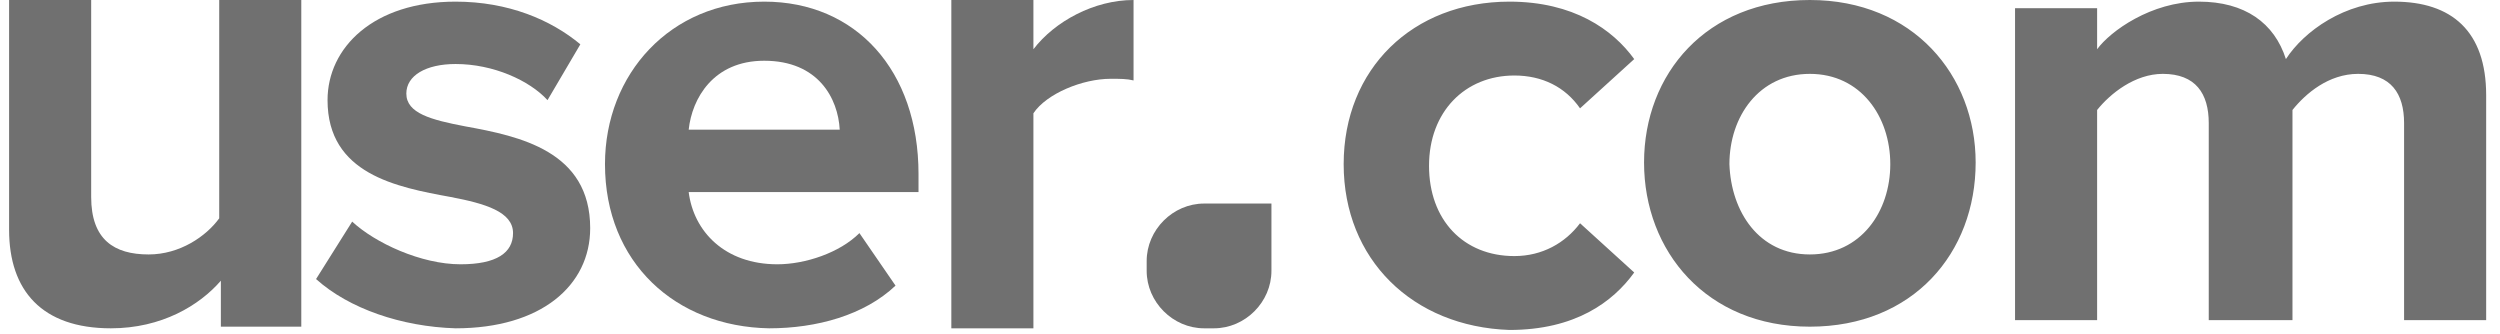 <svg width="172" height="23" viewBox="0 0 172 23" fill="none" xmlns="http://www.w3.org/2000/svg">
<path d="M15.195 22.475V19.313C13.727 21.007 11.129 22.588 7.628 22.588C2.885 22.588 0.626 19.991 0.626 15.812V0H6.273V13.553C6.273 16.489 7.854 17.506 10.226 17.506C12.371 17.506 14.178 16.264 15.082 15.021V0H20.729V22.475H15.195Z" fill="#707070"/>
<path d="M21.745 19.199L24.23 15.247C25.811 16.715 28.973 18.183 31.683 18.183C34.168 18.183 35.297 17.392 35.297 16.037C35.297 14.569 33.377 14.004 31.006 13.553C27.279 12.875 22.535 11.971 22.535 6.889C22.535 3.275 25.698 0.113 31.345 0.113C34.959 0.113 37.895 1.355 39.928 3.049L37.669 6.889C36.427 5.534 33.942 4.404 31.345 4.404C29.312 4.404 27.956 5.195 27.956 6.437C27.956 7.793 29.651 8.244 32.022 8.696C35.749 9.374 40.605 10.39 40.605 15.698C40.605 19.651 37.217 22.588 31.345 22.588C27.618 22.475 24.004 21.232 21.745 19.199Z" fill="#707070"/>
<path d="M41.623 11.294C41.623 5.082 46.14 0.113 52.578 0.113C58.902 0.113 63.194 4.856 63.194 11.971V13.214H47.382C47.721 15.924 49.867 18.183 53.481 18.183C55.401 18.183 57.773 17.392 59.128 16.037L61.612 19.651C59.467 21.684 56.191 22.588 52.916 22.588C46.479 22.475 41.623 18.07 41.623 11.294ZM52.578 4.179C49.076 4.179 47.608 6.776 47.382 8.922H57.773C57.66 6.776 56.304 4.179 52.578 4.179Z" fill="#707070"/>
<path d="M65.452 22.475V0H71.099V3.388C72.567 1.468 75.277 0 77.988 0V5.534C77.536 5.421 77.084 5.421 76.407 5.421C74.487 5.421 72.002 6.438 71.099 7.793V22.588H65.452V22.475Z" fill="#707070"/>
<path d="M78.891 17.957C78.891 15.811 80.698 14.004 82.844 14.004H87.475V18.635C87.475 20.781 85.668 22.588 83.522 22.588H82.844C80.698 22.588 78.891 20.781 78.891 18.635V17.957Z" fill="#707070"/>
<path d="M165.401 22.023V8.47C165.401 6.438 164.498 5.082 162.239 5.082C160.206 5.082 158.625 6.438 157.722 7.567V22.023H151.962V8.47C151.962 6.438 151.058 5.082 148.8 5.082C146.88 5.082 145.186 6.438 144.282 7.567V22.023H138.635V0.565H144.282V3.388C145.186 2.146 148.009 0.113 151.284 0.113C154.446 0.113 156.479 1.581 157.27 4.066C158.512 2.146 161.336 0.113 164.724 0.113C168.676 0.113 171.048 2.146 171.048 6.55V22.023H165.401V22.023ZM124.518 17.506C128.019 17.506 130.052 14.569 130.052 11.294C130.052 8.019 128.019 5.082 124.518 5.082C121.017 5.082 118.984 8.019 118.984 11.294C119.097 14.569 121.017 17.506 124.518 17.506ZM124.518 22.475C117.403 22.475 113.111 17.28 113.111 11.181C113.111 5.082 117.403 0 124.518 0C131.633 0 135.925 5.195 135.925 11.181C135.925 17.393 131.633 22.475 124.518 22.475ZM92.444 11.294C92.444 4.743 97.187 0.113 103.851 0.113C108.255 0.113 110.966 2.033 112.434 4.066L108.707 7.454C107.69 5.986 106.109 5.195 104.189 5.195C100.801 5.195 98.317 7.68 98.317 11.407C98.317 15.134 100.688 17.618 104.189 17.618C106.109 17.618 107.69 16.715 108.707 15.36L112.434 18.748C110.966 20.781 108.368 22.701 103.851 22.701C97.187 22.475 92.444 17.844 92.444 11.294Z" fill="#707070"/>
</svg>
